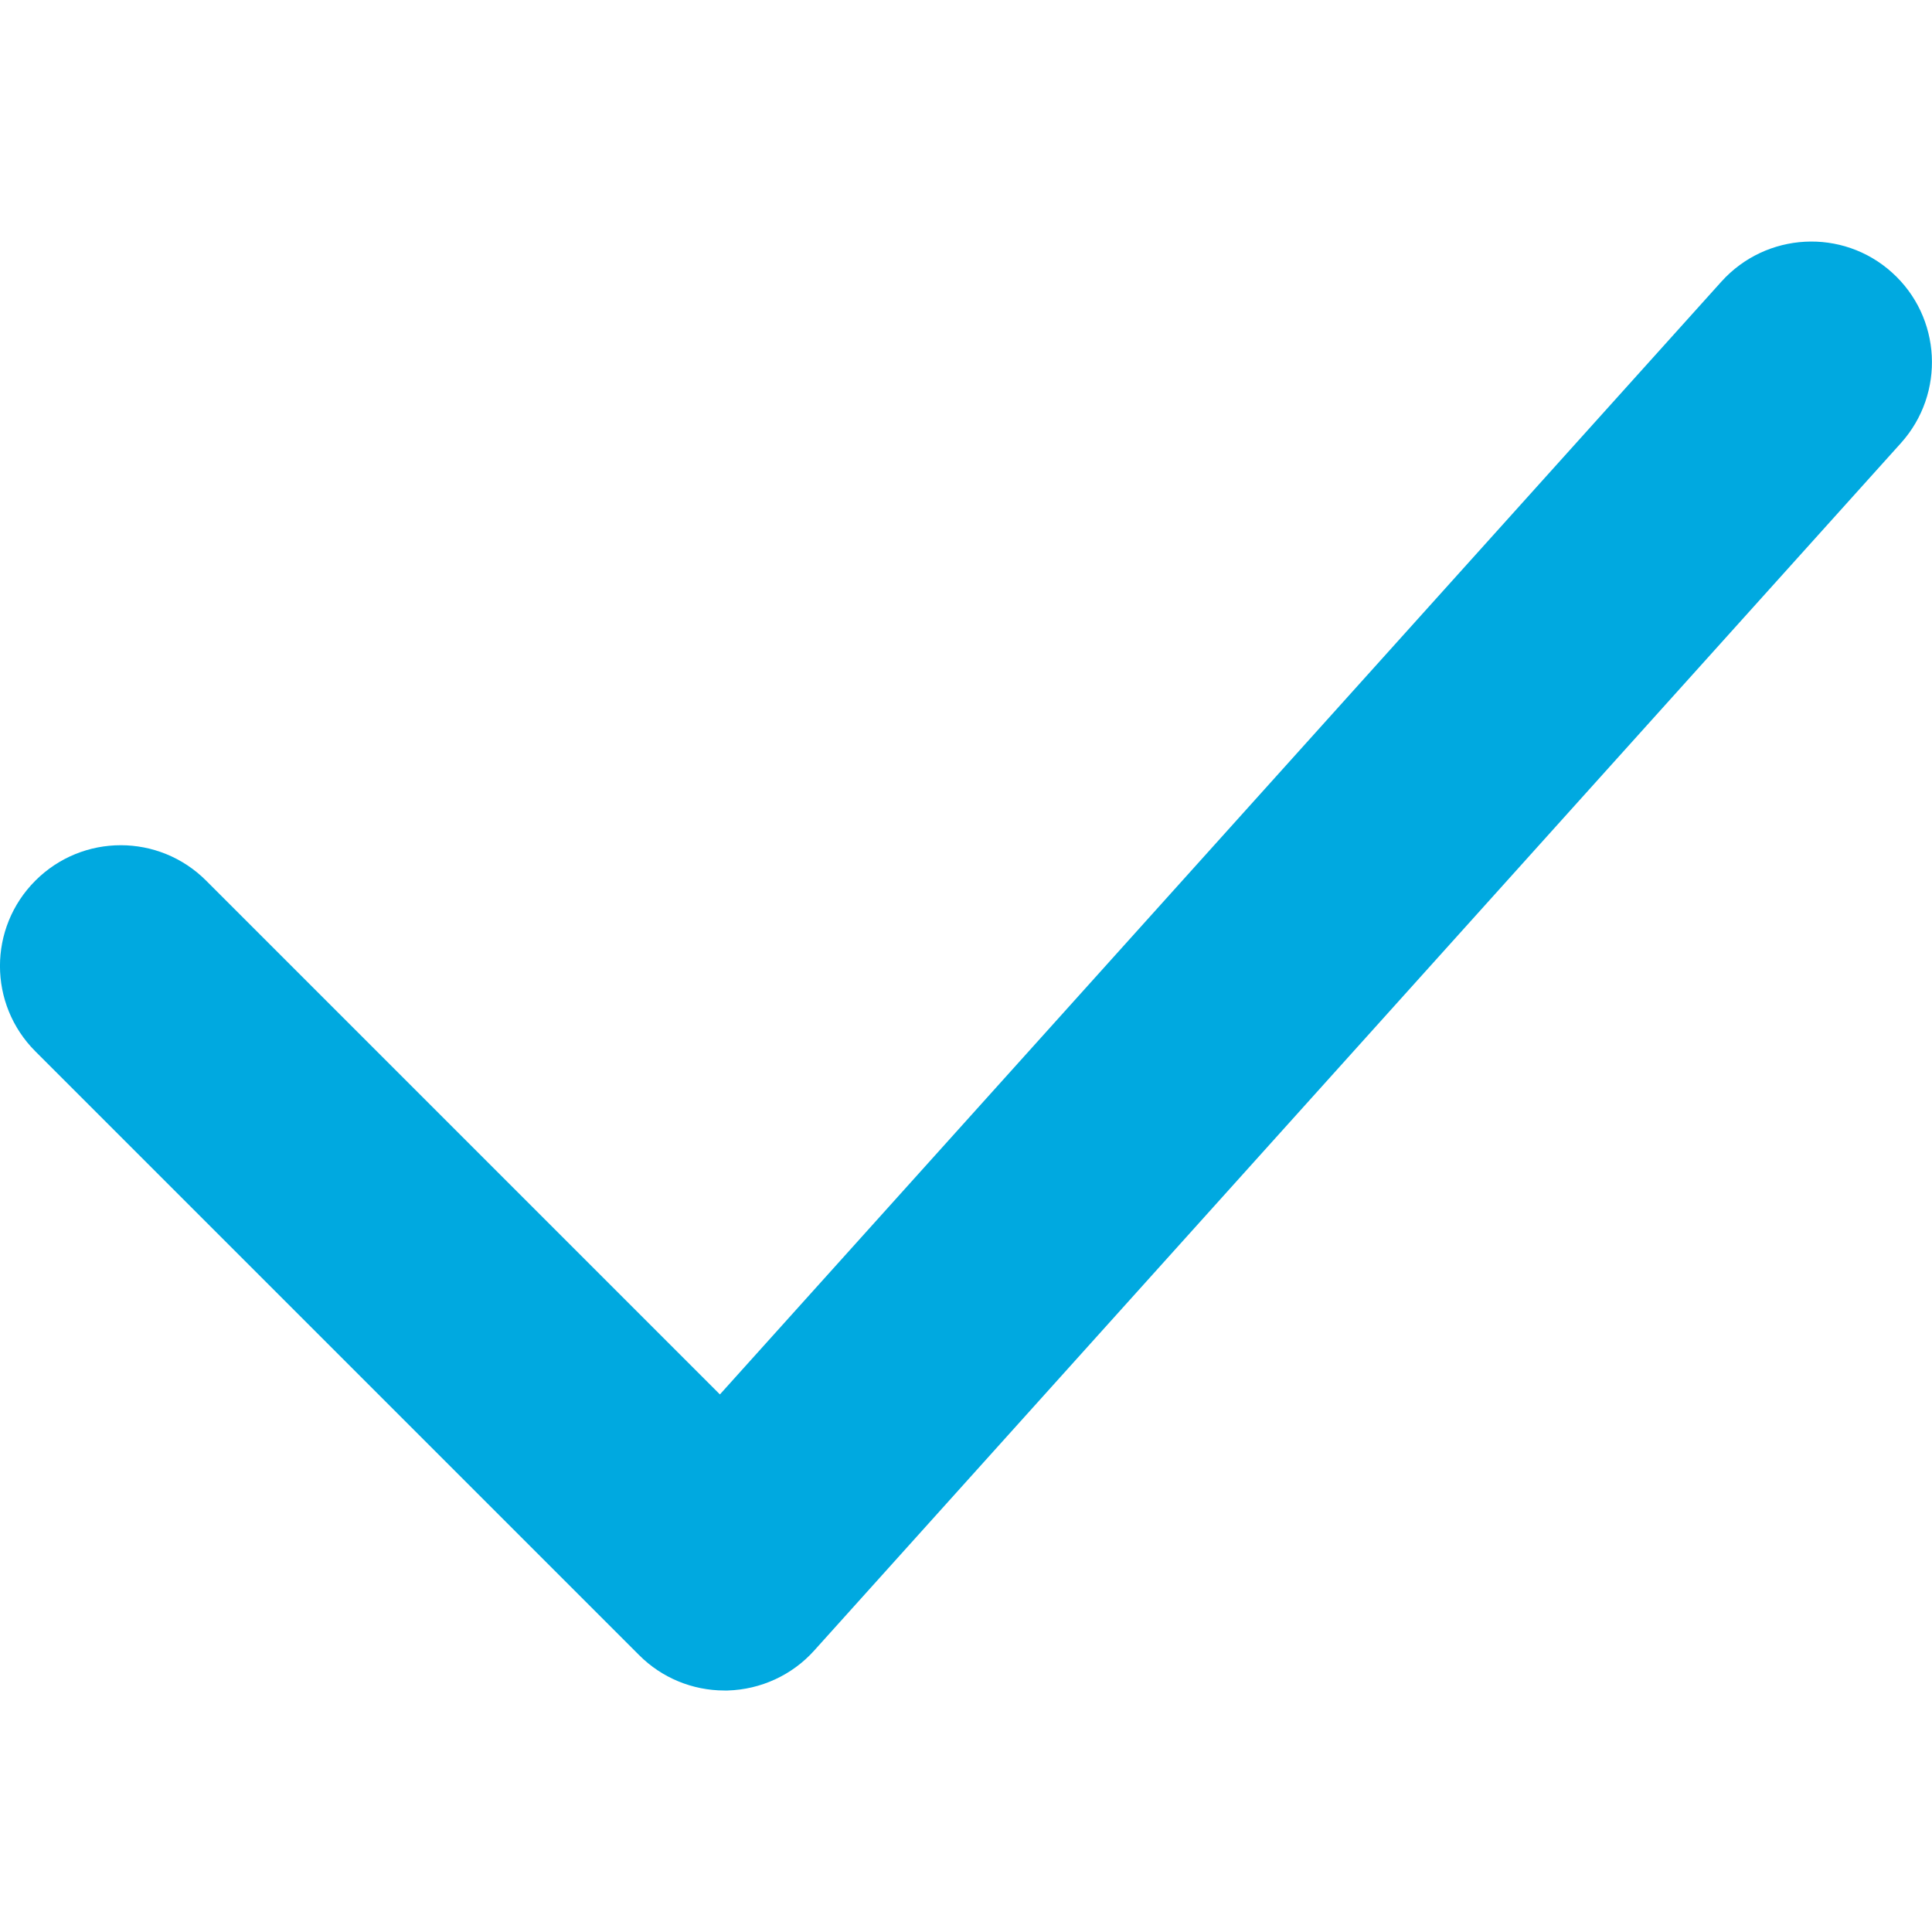 <svg xmlns="http://www.w3.org/2000/svg" width="16px" height="16px" viewBox="0 0 16 16">
<path fill="#00A9E0" d="M6,14c-0.265,0-0.52-0.105-0.707-0.293l-5-5c-0.391-0.391-0.391-1.023,0-1.414s1.023-0.391,1.414,0
l4.255,4.255l8.295-9.217c0.37-0.409,1.002-0.444,1.412-0.074c0.41,0.369,0.443,1.001,0.074,1.412l-9,10
C6.56,13.873,6.3,13.992,6.026,14C6.018,14,6.009,14,6,14z"/>
</svg>
